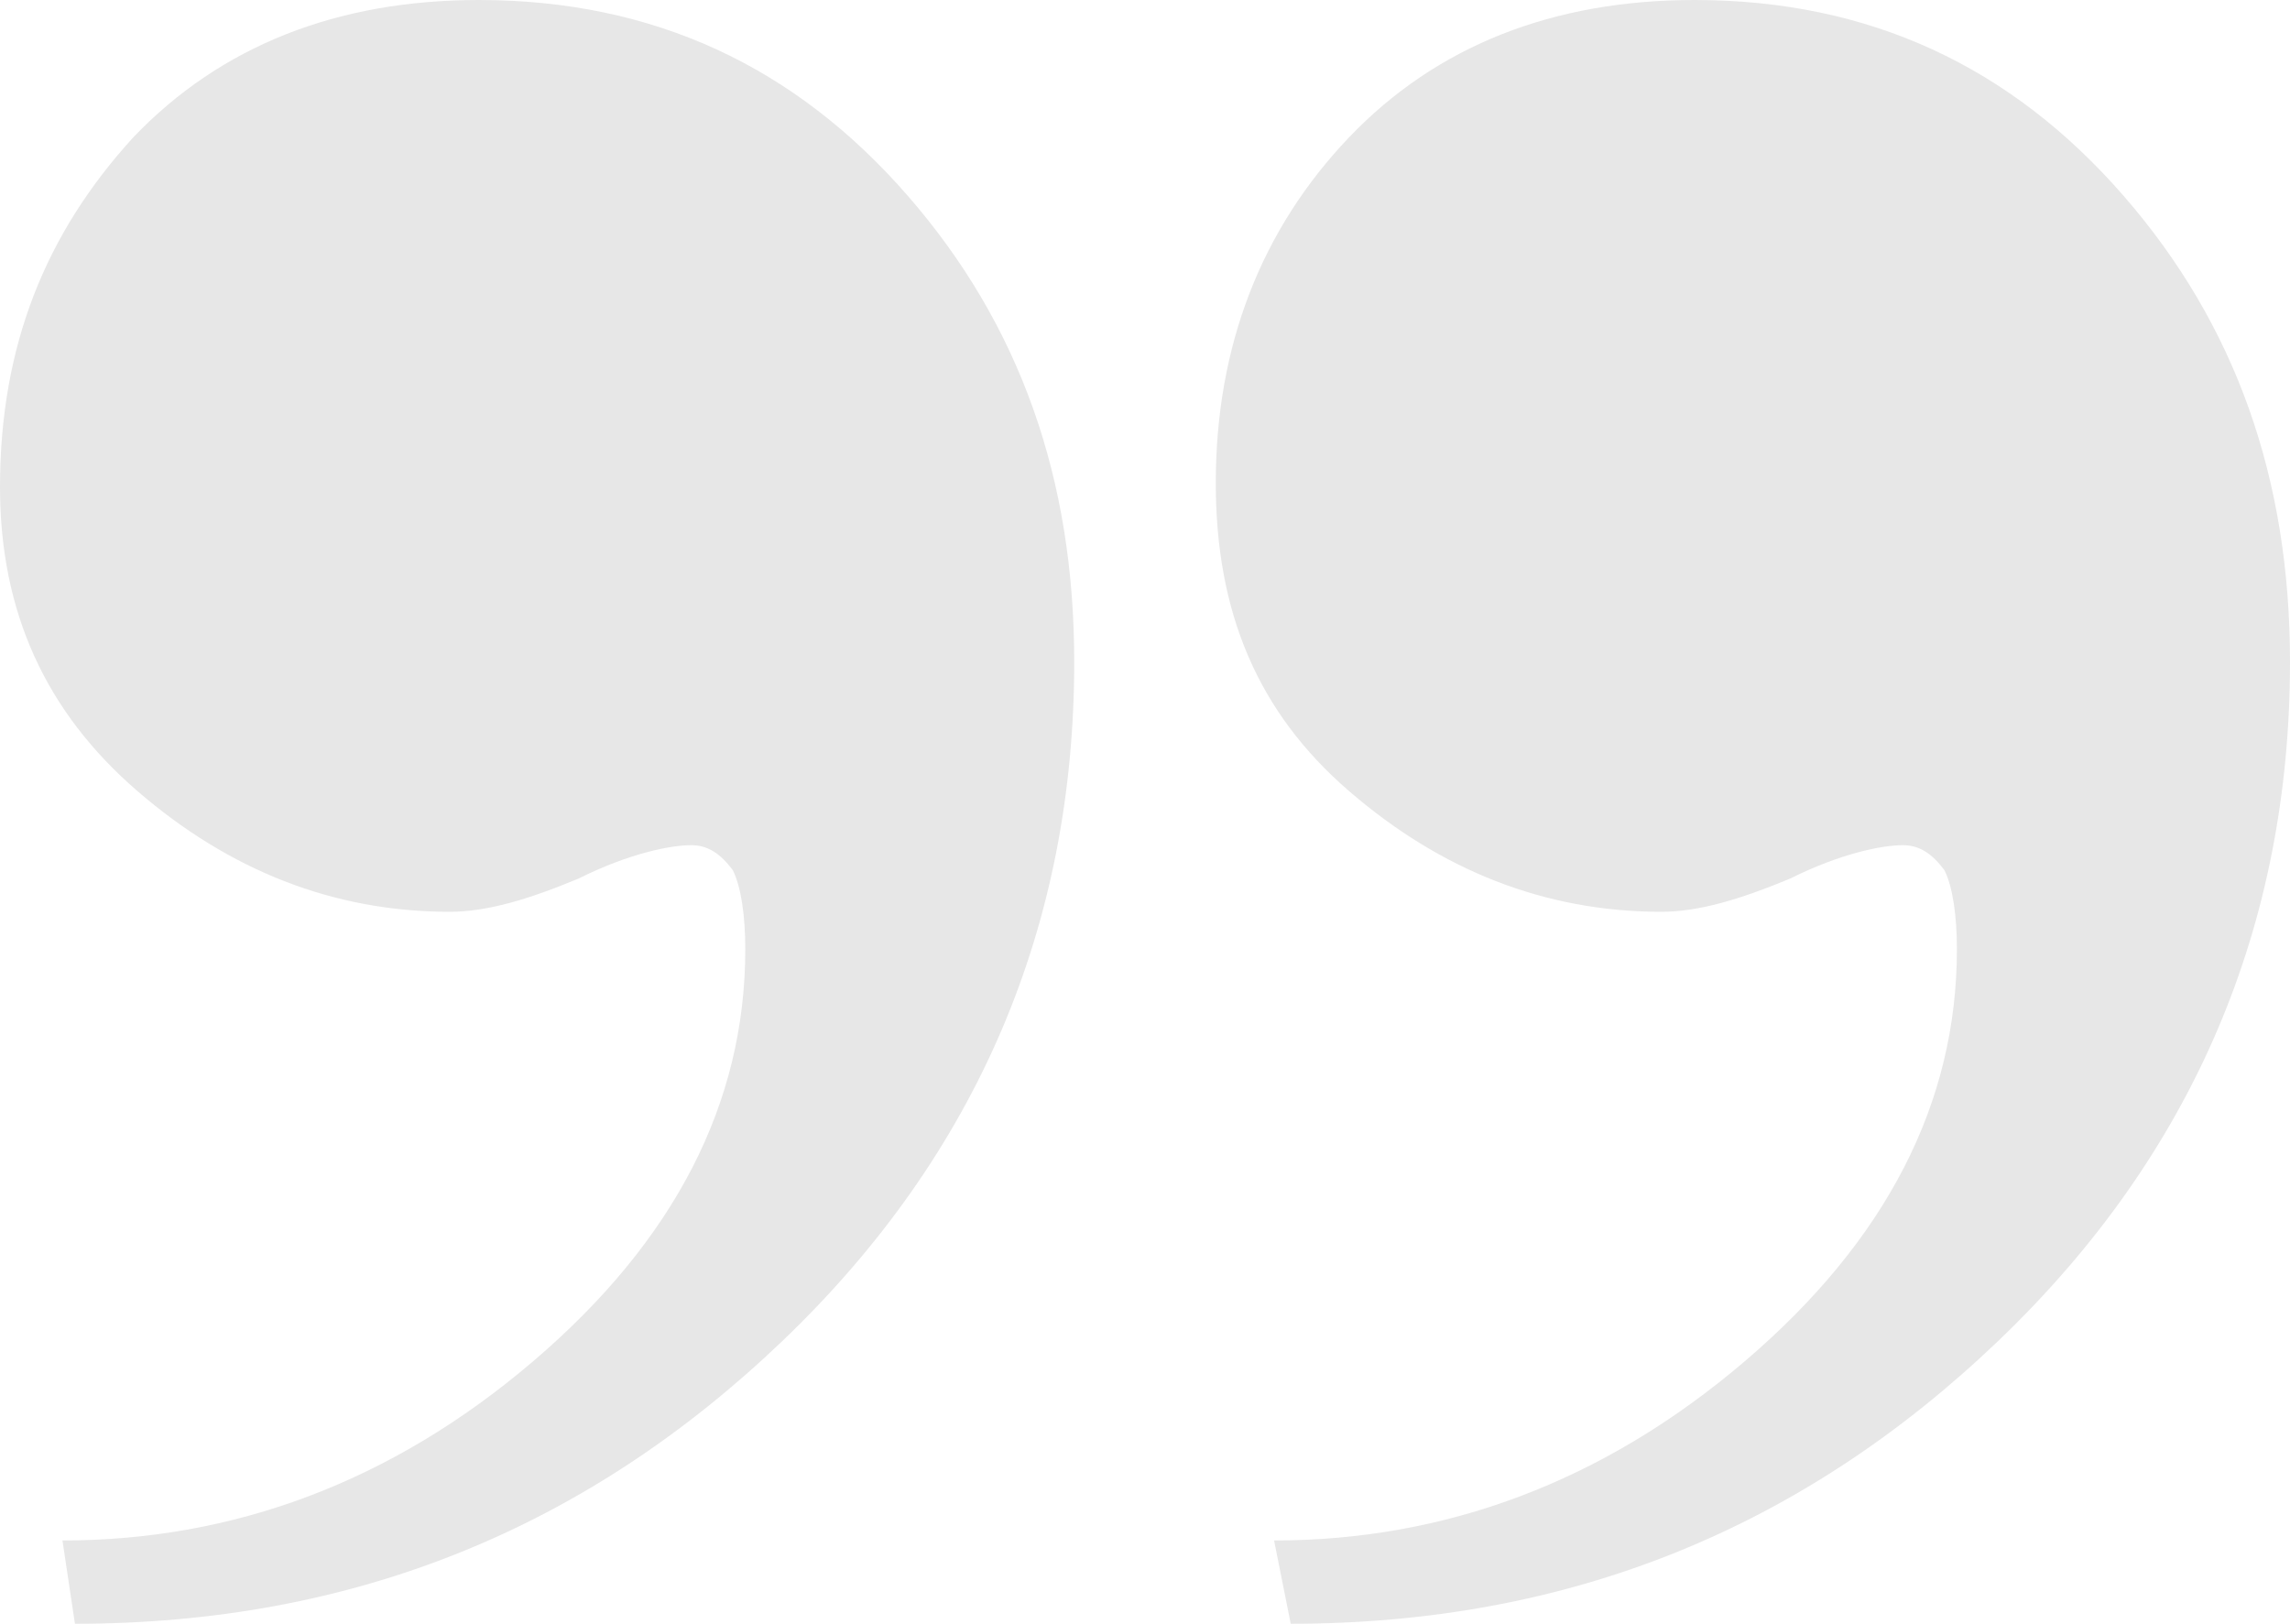 <?xml version="1.0" encoding="UTF-8"?> <!-- Generator: Adobe Illustrator 22.1.0, SVG Export Plug-In . SVG Version: 6.00 Build 0) --> <svg xmlns="http://www.w3.org/2000/svg" xmlns:xlink="http://www.w3.org/1999/xlink" id="Слой_1" x="0px" y="0px" viewBox="0 0 55 39" style="enable-background:new 0 0 55 39;" xml:space="preserve"> <style type="text/css"> .st0{fill:#E7E7E7;} </style> <g> <path class="st0" d="M3.3,19c2.2,1.9,4.7,2.9,7.5,2.9c0.9,0,1.9-0.3,3.1-0.8c1.2-0.6,2.2-0.8,2.7-0.8c0.4,0,0.7,0.2,1,0.6 c0.2,0.4,0.3,1.1,0.3,1.9c0,3.7-1.7,7-5.1,9.9c-3.4,2.9-7.2,4.3-11.3,4.3L1.8,39c6.7,0,12.3-2.3,17-6.8c4.7-4.5,7-10,7-16.3 c0-4.4-1.3-8.1-4-11.2C19.1,1.6,15.7,0,11.5,0C8.1,0,5.3,1.1,3.2,3.3C1.1,5.6,0,8.3,0,11.7C0,14.7,1.1,17.1,3.3,19z M32.4,19 c2.2,1.9,4.7,2.9,7.5,2.9c0.9,0,1.9-0.3,3.1-0.8c1.2-0.6,2.2-0.8,2.7-0.8c0.4,0,0.7,0.2,1,0.6c0.2,0.4,0.3,1.1,0.3,1.9 c0,3.7-1.7,7-5.1,9.9c-3.4,2.9-7.2,4.3-11.3,4.3L31,39c6.7,0,12.3-2.3,17-6.8c4.7-4.5,7-10,7-16.3c0-4.4-1.3-8.1-4-11.2 C48.3,1.6,44.9,0,40.7,0c-3.4,0-6.2,1.1-8.3,3.3c-2.1,2.2-3.2,5-3.2,8.3C29.2,14.7,30.2,17.1,32.4,19z"></path> </g> </svg> 